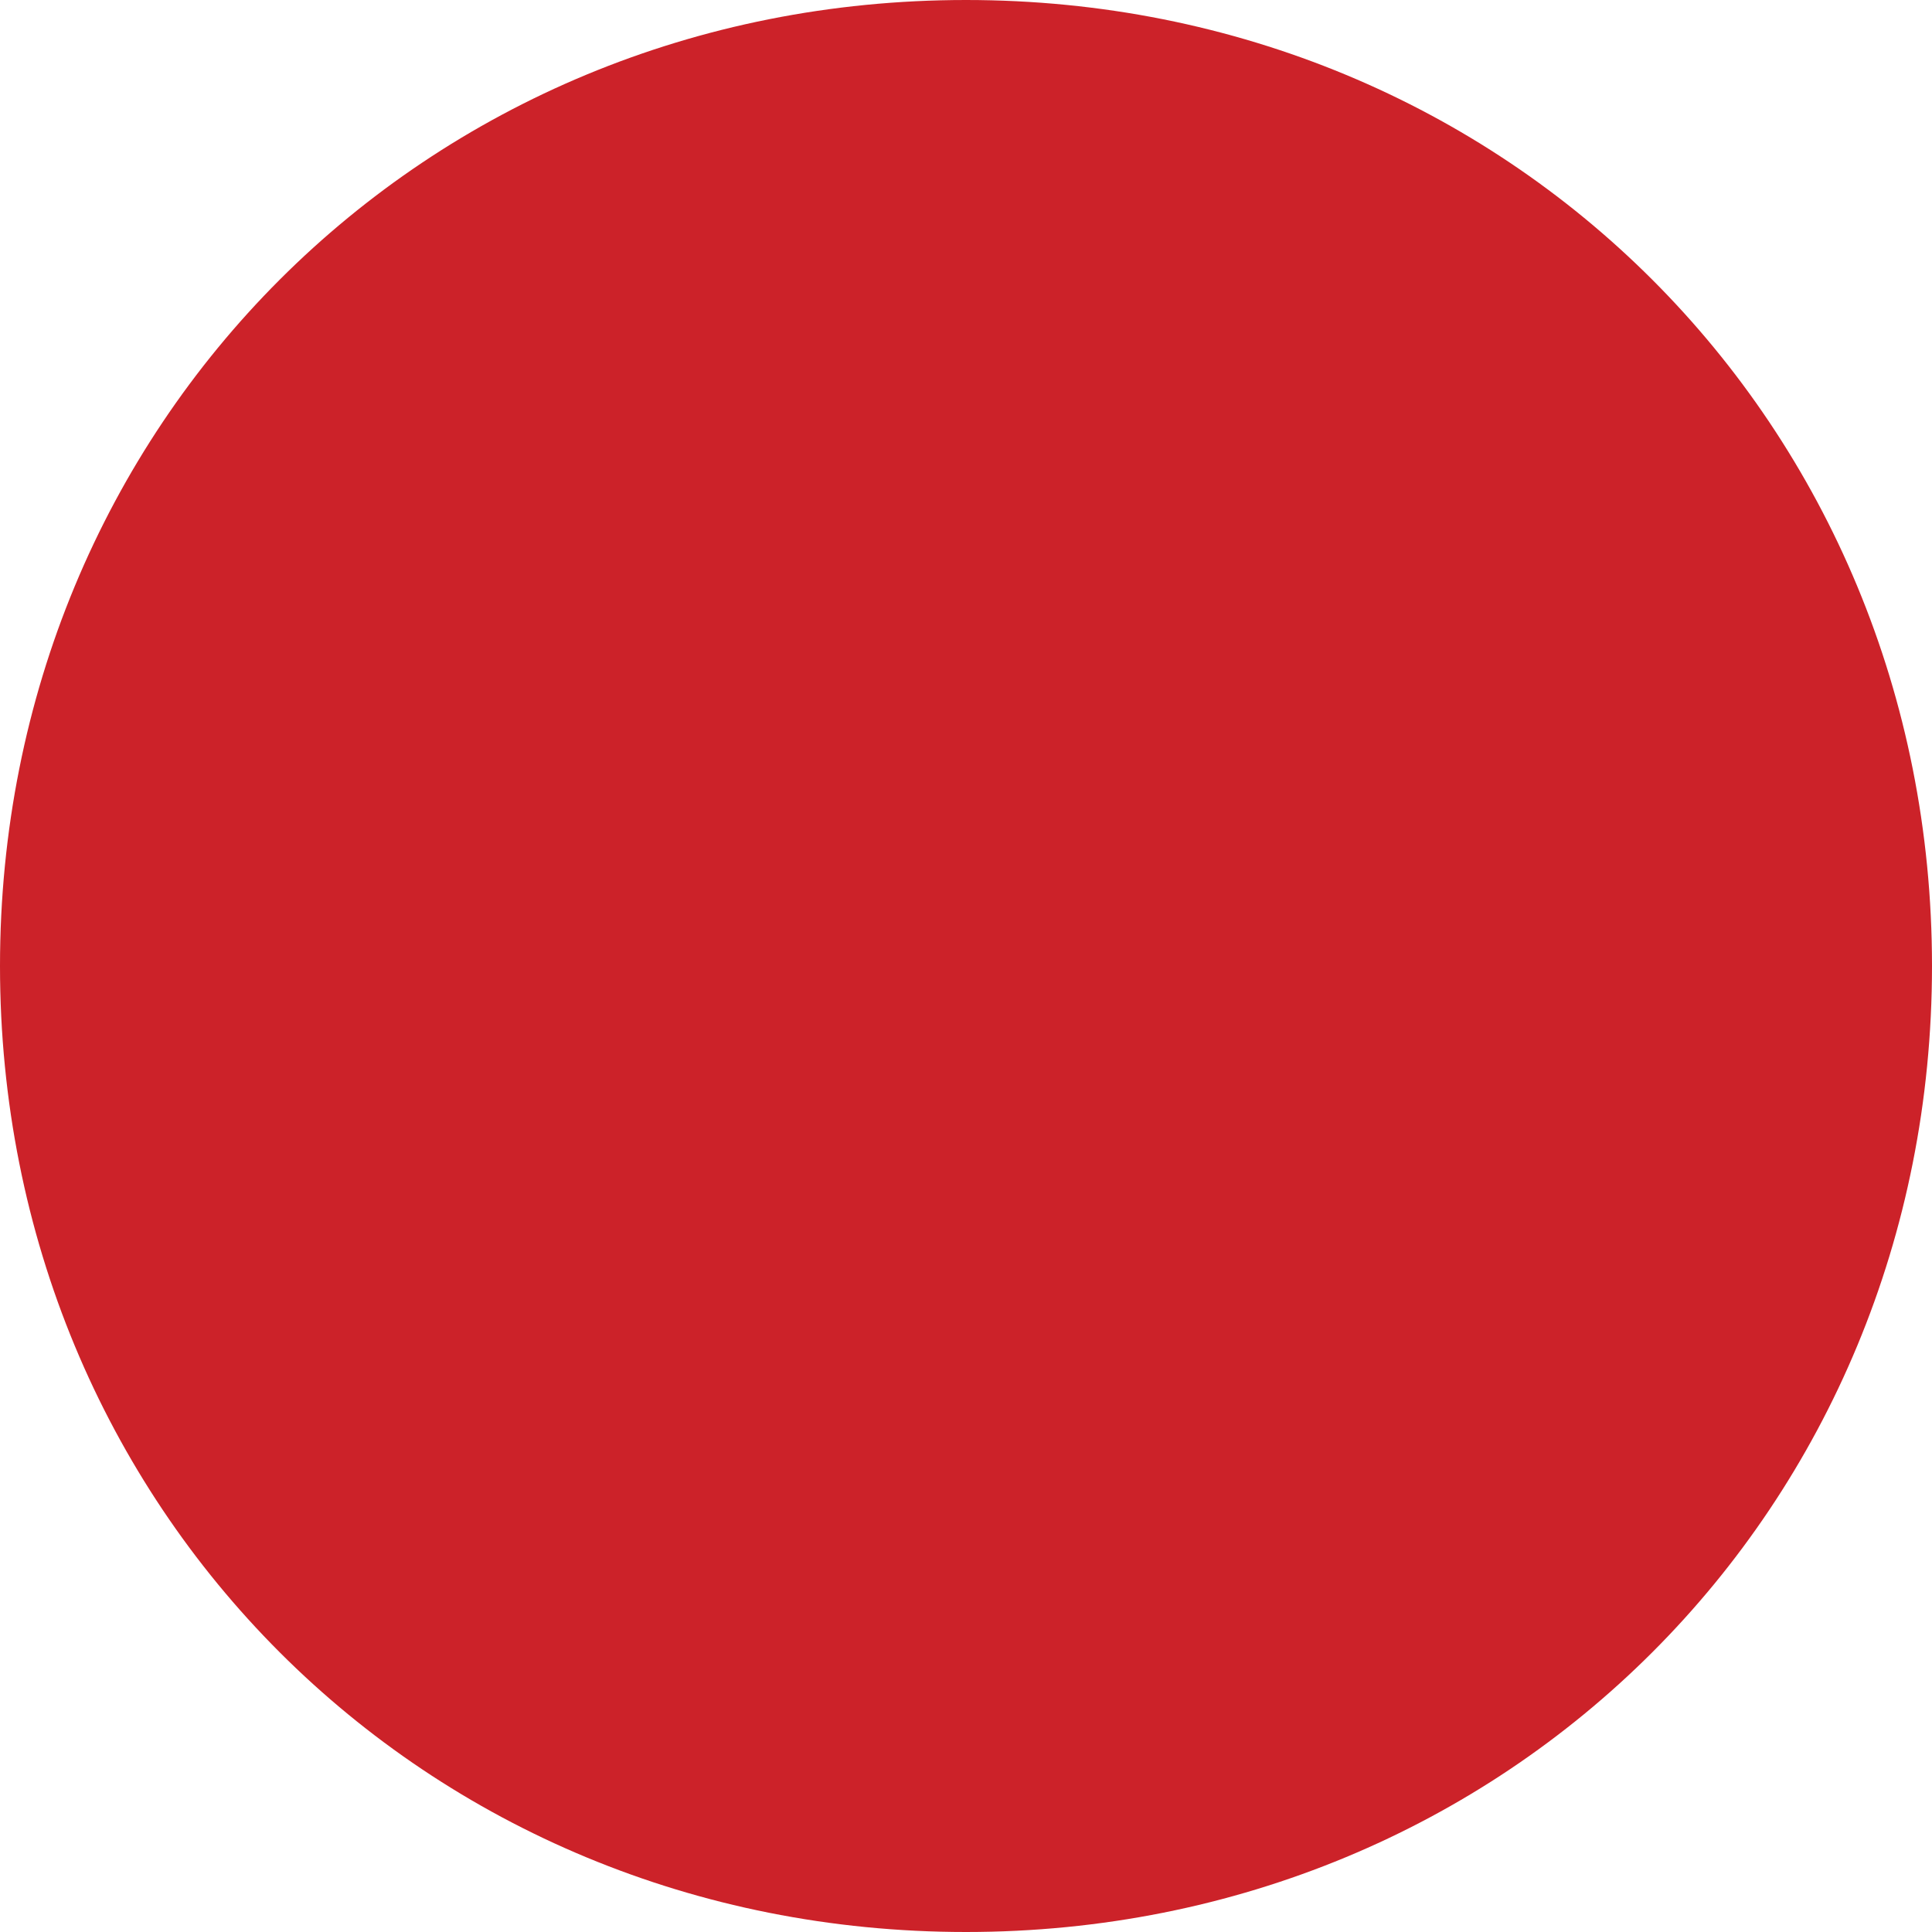 <svg xmlns="http://www.w3.org/2000/svg" width="2500" height="2500" viewBox="0 0 192.756 192.756"><g fill-rule="evenodd" clip-rule="evenodd"><path fill="#fff" d="M0 0h192.756v192.756H0V0z"/><path d="M96.378 8.504c-48.531 0-87.874 39.343-87.874 87.874s39.343 87.874 87.874 87.874 87.874-39.343 87.874-87.874-39.343-87.874-87.874-87.874z" fill="#cc2229"/><path d="M96.378 14.681c-45.077 0-81.697 36.62-81.697 81.697s36.62 81.697 81.697 81.697 81.697-36.62 81.697-81.697-36.62-81.697-81.697-81.697z" fill="#fff"/><path d="M96.378 20.858c-41.623 0-75.52 33.897-75.52 75.52s33.897 75.52 75.52 75.52 75.52-33.897 75.52-75.52-33.897-75.52-75.52-75.52z" fill="#cc2229"/><path d="M96.378 27.035c-38.169 0-69.343 31.174-69.343 69.343s31.174 69.343 69.343 69.343 69.343-31.174 69.343-69.343-31.174-69.343-69.343-69.343z" fill="#fff"/><path d="M96.378 33.212c-34.715 0-63.166 28.451-63.166 63.166s28.451 63.166 63.166 63.166 63.166-28.451 63.166-63.166-28.451-63.166-63.166-63.166z" fill="#cc2229"/><path d="M96.378 39.389c-31.261 0-57.989 24.728-57.989 57.989s24.728 57.989 57.989 57.989 57.989-24.728 57.989-57.989-24.728-57.989-57.989-57.989z" fill="#fff"/><path d="M96.378 45.566c-28.807 0-51.812 23.005-51.812 51.812s23.005 51.812 51.812 51.812 51.812-23.005 51.812-51.812-23.005-51.812-51.812-51.812z" fill="#cc2229"/><path d="M96.378 51.743c-25.353 0-45.635 20.282-45.635 45.635s20.282 45.635 45.635 45.635 45.635-20.282 45.635-45.635-20.282-45.635-45.635-45.635z" fill="#fff"/><path d="M96.378 57.92c-21.899 0-39.458 17.559-39.458 39.458s17.559 39.458 39.458 39.458 39.458-17.559 39.458-39.458-17.559-39.458-39.458-39.458z" fill="#cc2229"/><path d="M96.378 64.097c-18.445 0-33.281 14.836-33.281 33.281s14.836 33.281 33.281 33.281 33.281-14.836 33.281-33.281-14.836-33.281-33.281-33.281z" fill="#fff"/><path d="M96.378 70.274c-14.991 0-27.104 12.113-27.104 27.104s12.113 27.104 27.104 27.104 27.104-12.113 27.104-27.104-12.113-27.104-27.104-27.104z" fill="#cc2229"/><path d="M96.378 76.451c-11.537 0-20.927 9.39-20.927 20.927s9.39 20.927 20.927 20.927 20.927-9.39 20.927-20.927-9.39-20.927-20.927-20.927z" fill="#fff"/><path d="M96.378 82.628c-8.083 0-14.75 6.667-14.75 14.75s6.667 14.75 14.75 14.75 14.75-6.667 14.75-14.75-6.667-14.75-14.75-14.75z" fill="#cc2229"/><path d="M96.378 88.805c-4.629 0-8.573 3.944-8.573 8.573s3.944 8.573 8.573 8.573 8.573-3.944 8.573-8.573-3.944-8.573-8.573-8.573z" fill="#fff"/><path d="M96.378 94.982c-1.175 0-2.396.953-2.396 2.396s1.221 2.396 2.396 2.396 2.396-1.221 2.396-2.396-.953-2.396-2.396-2.396z" fill="#cc2229"/><path d="M96.378 101.159c2.279 0 4.219-1.94 4.219-4.219s-1.94-4.219-4.219-4.219-4.219 1.94-4.219 4.219 1.94 4.219 4.219 4.219z" fill="#fff"/><path d="M96.378 107.336c5.733 0 10.396-4.663 10.396-10.396s-4.663-10.396-10.396-10.396-10.396 4.663-10.396 10.396 4.663 10.396 10.396 10.396z" fill="#cc2229"/><path d="M96.378 113.513c9.187 0 16.573-7.386 16.573-16.573s-7.386-16.573-16.573-16.573-16.573 7.386-16.573 16.573 7.386 16.573 16.573 16.573z" fill="#fff"/><path d="M96.378 119.69c12.641 0 22.75-10.109 22.75-22.75s-10.109-22.75-22.75-22.75-22.75 10.109-22.75 22.75 10.109 22.75 22.75 22.75z" fill="#cc2229"/><path d="M96.378 125.867c16.095 0 28.927-12.832 28.927-28.927s-12.832-28.927-28.927-28.927-28.927 12.832-28.927 28.927 12.832 28.927 28.927 28.927z" fill="#fff"/><path d="M96.378 132.044c19.549 0 35.104-15.555 35.104-35.104s-15.555-35.104-35.104-35.104-35.104 15.555-35.104 35.104 15.555 35.104 35.104 35.104z" fill="#cc2229"/><path d="M96.378 138.221c23.003 0 41.281-18.278 41.281-41.281s-18.278-41.281-41.281-41.281-41.281 18.278-41.281 41.281 18.278 41.281 41.281 41.281z" fill="#fff"/><path d="M96.378 144.398c26.457 0 47.458-21.001 47.458-47.458s-21.001-47.458-47.458-47.458-47.458 21.001-47.458 47.458 21.001 47.458 47.458 47.458z" fill="#cc2229"/><path d="M96.378 150.575c29.911 0 53.635-23.724 53.635-53.635s-23.724-53.635-53.635-53.635-53.635 23.724-53.635 53.635 23.724 53.635 53.635 53.635z" fill="#fff"/><path d="M96.378 156.752c33.365 0 59.812-26.447 59.812-59.812s-26.447-59.812-59.812-59.812-59.812 26.447-59.812 59.812 26.447 59.812 59.812 59.812z" fill="#cc2229"/><path d="M96.378 162.929c36.819 0 65.989-29.17 65.989-65.989s-29.17-65.989-65.989-65.989-65.989 29.17-65.989 65.989 29.17 65.989 65.989 65.989z" fill="#fff"/><path d="M96.378 169.106c40.273 0 72.166-31.893 72.166-72.166s-31.893-72.166-72.166-72.166-72.166 31.893-72.166 72.166 31.893 72.166 72.166 72.166z" fill="#cc2229"/><path d="M96.378 175.283c43.727 0 78.343-34.616 78.343-78.343s-34.616-78.343-78.343-78.343-78.343 34.616-78.343 78.343 34.616 78.343 78.343 78.343z" fill="#fff"/><path d="M96.378 181.46c47.181 0 84.52-37.339 84.52-84.52s-37.339-84.52-84.52-84.52-84.52 37.339-84.52 84.52 37.339 84.52 84.52 84.52z" fill="#cc2229"/><path d="M96.378 187.637c50.635 0 90.697-40.062 90.697-90.697s-40.062-90.697-90.697-90.697-90.697 40.062-90.697 90.697 40.062 90.697 90.697 90.697z" fill="#fff"/><path d="M96.378 192.756c54.089 0 96.378-42.289 96.378-96.378S150.467 0 96.378 0 0 42.289 0 96.378s42.289 96.378 96.378 96.378z" fill="#cc2229"/></g></svg>
